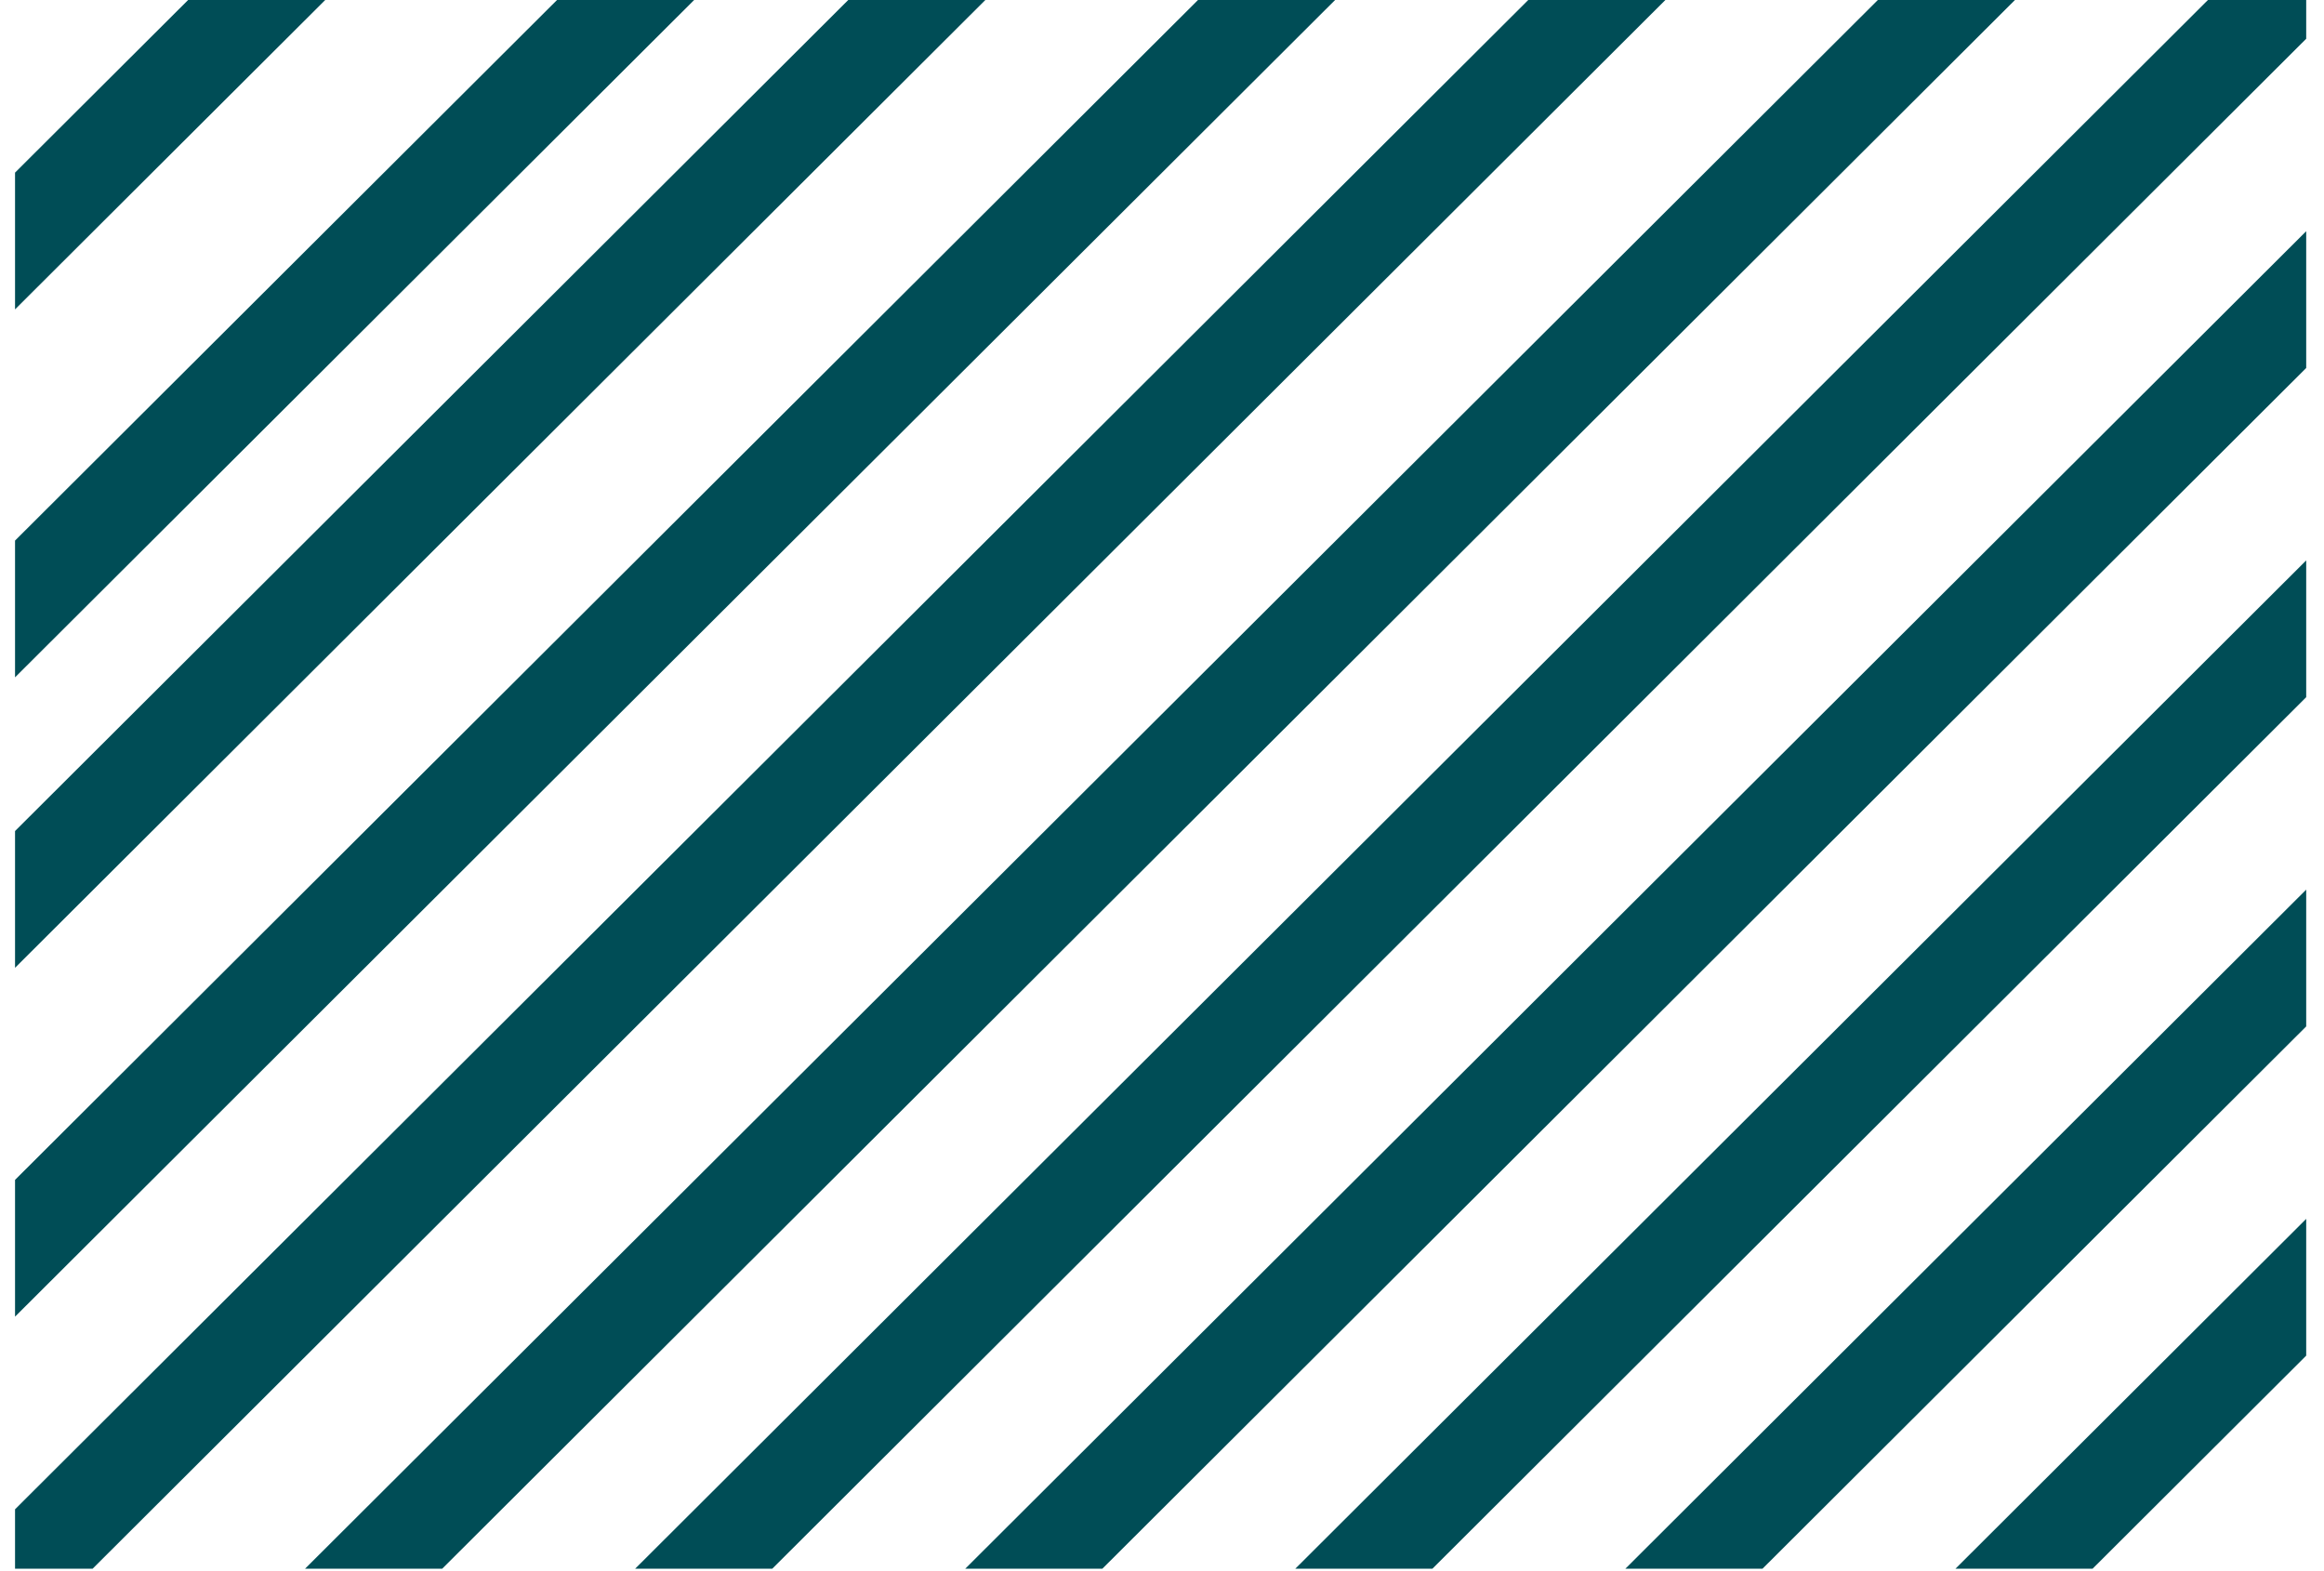 <svg xmlns="http://www.w3.org/2000/svg" width="108" height="73" viewBox="0 0 108 73" fill="none"><path fill-rule="evenodd" clip-rule="evenodd" d="M0.699 8.022V14.378L15.114 0H8.742L0.699 8.022ZM25.886 0L0.699 25.122V31.478L32.258 0H25.886ZM39.419 0L0.699 38.62V44.976L45.791 0H39.419ZM55.673 0L0.699 54.832V61.188L62.045 0H55.673ZM71.02 0L0.699 70.141V72.9H4.305L77.393 0H71.02ZM87.266 0L14.178 72.9H20.551L93.638 0H87.266ZM102.606 0L29.518 72.9H35.89L107.173 1.801V0H102.606ZM107.173 10.745L44.858 72.9H51.23L107.173 17.101V10.745ZM107.173 26.044L60.196 72.9H66.568L107.173 32.4V26.044ZM107.173 41.344L75.535 72.9H81.908L107.173 47.7V41.344ZM107.173 56.644L90.875 72.9H97.247L107.173 63V56.644Z" fill="#004D56"></path></svg>